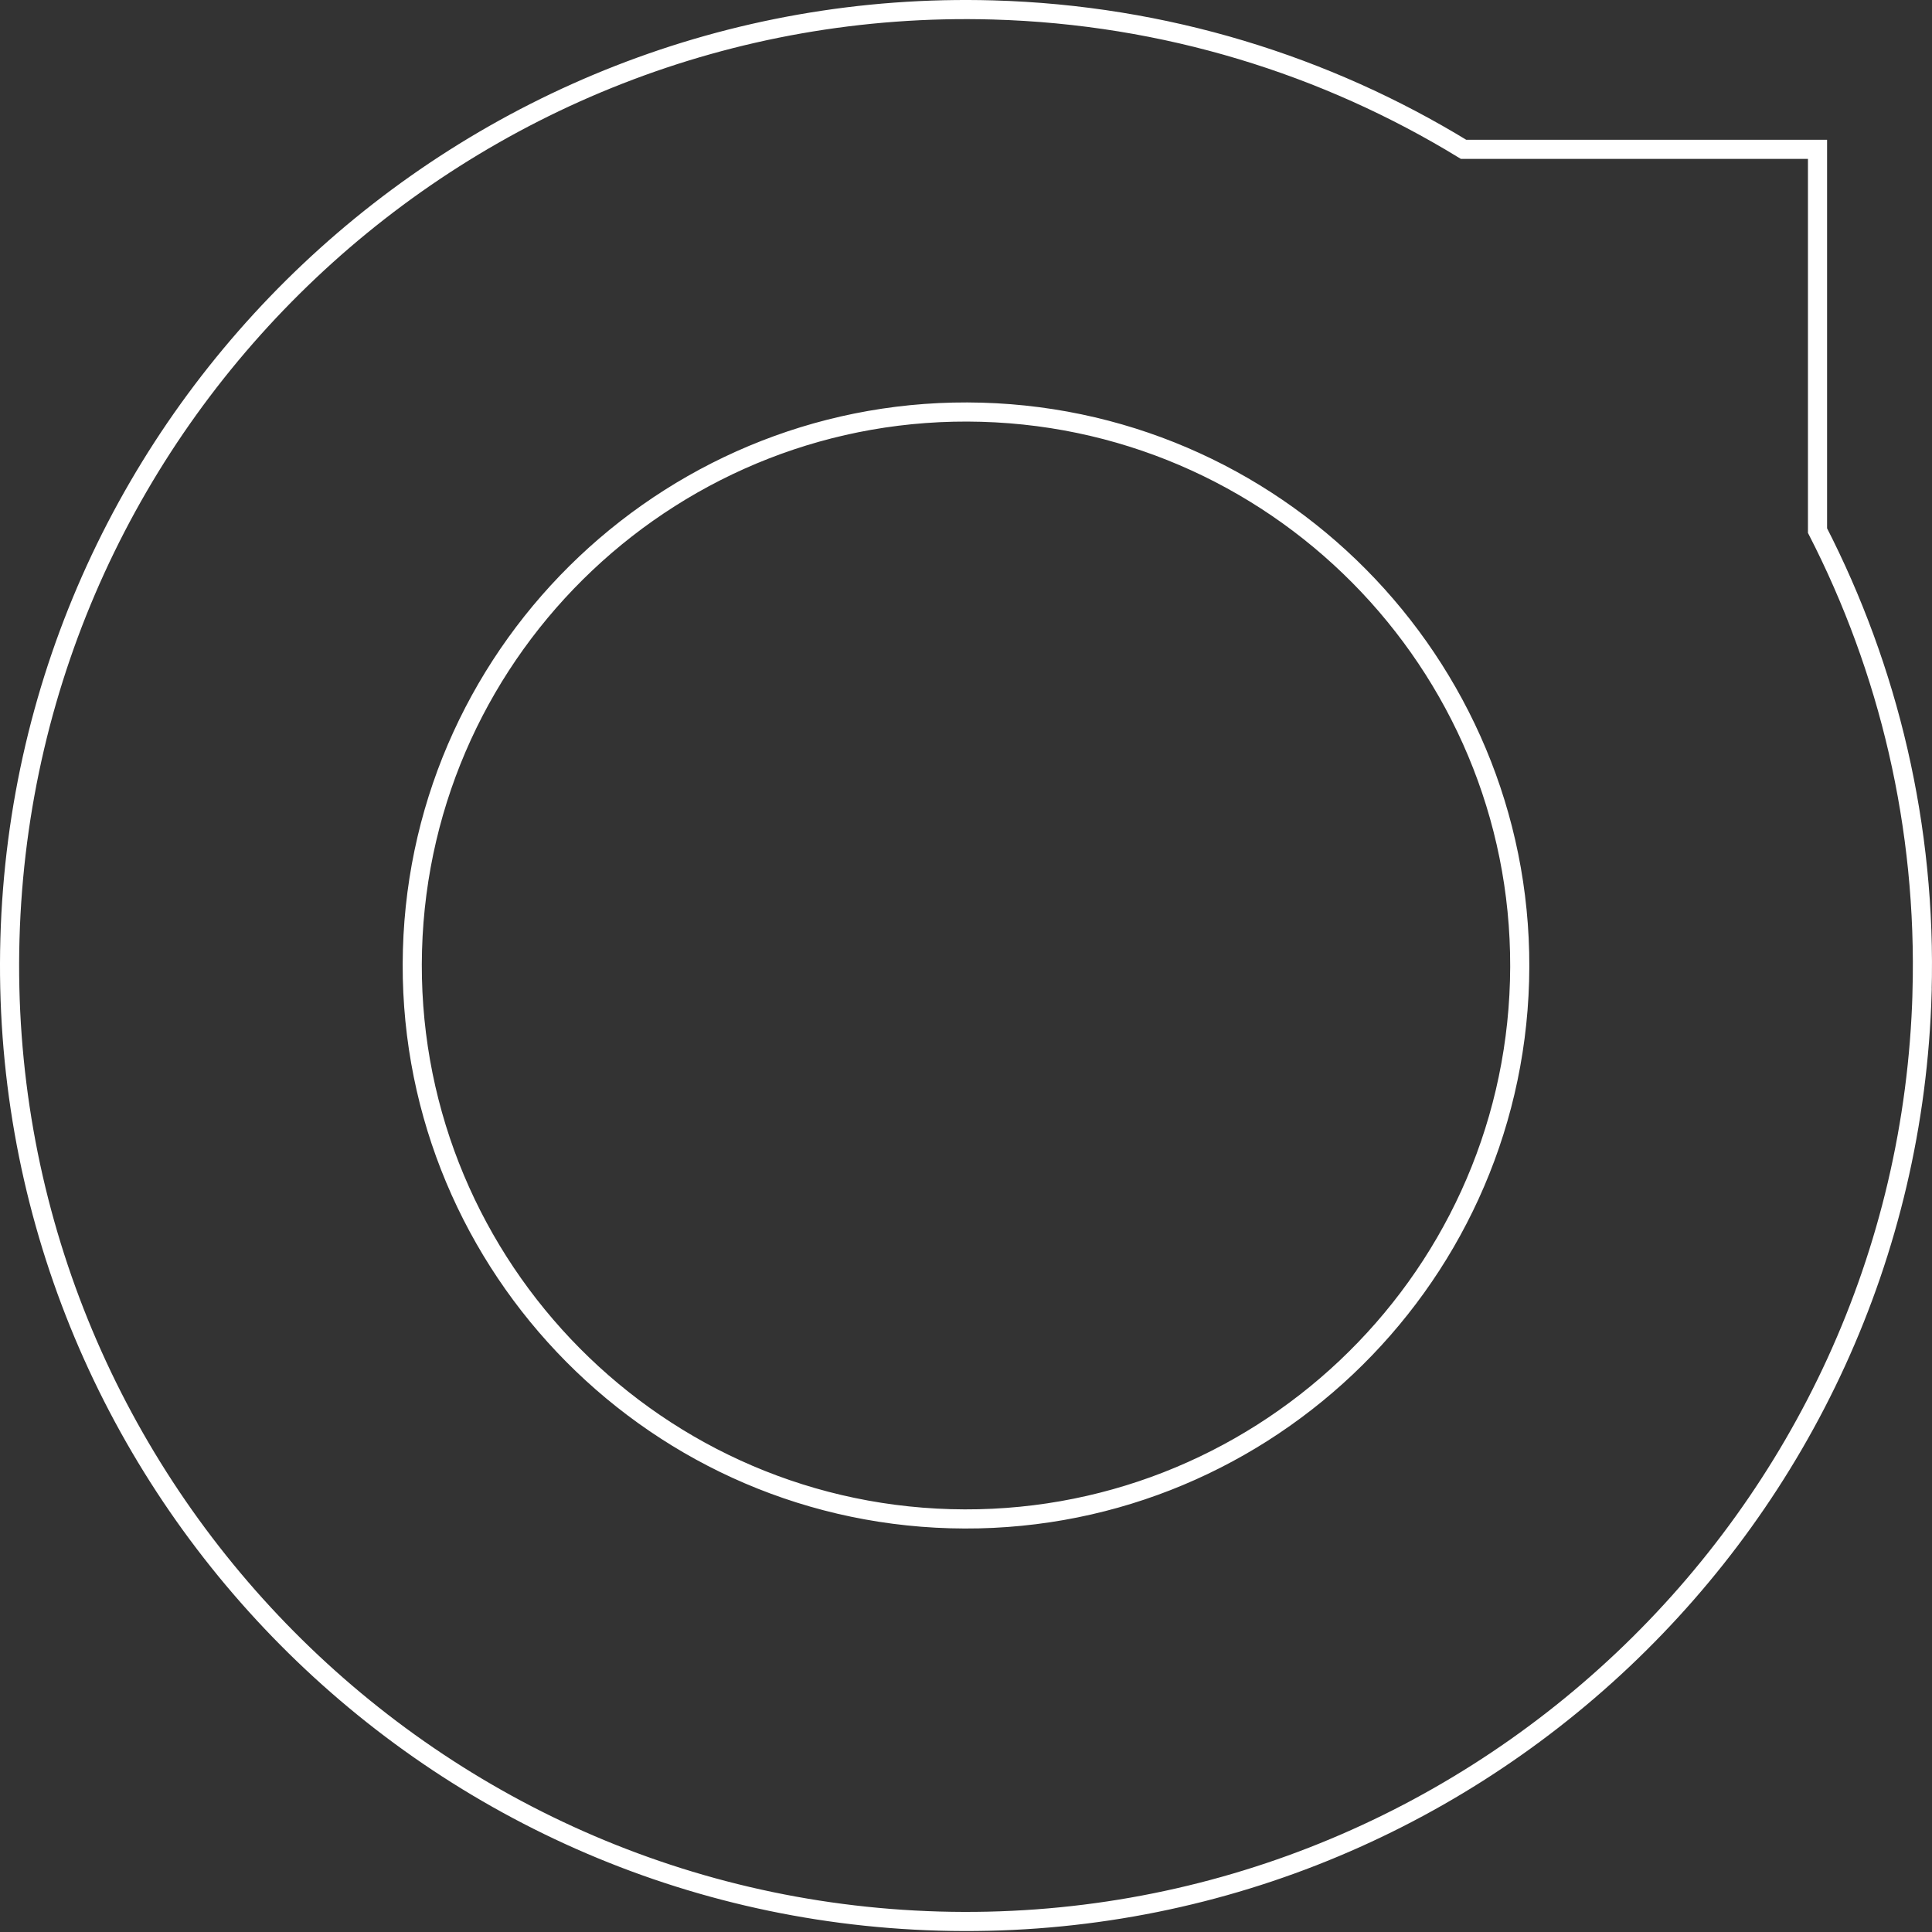 <?xml version="1.0" encoding="UTF-8"?>
<svg xmlns="http://www.w3.org/2000/svg" width="404" height="404" viewBox="0 0 404 404" fill="none">
  <rect x="0" y="0" width="404" height="404" fill="#333333" stroke="none"/>
  <path d="M401.919 207.521C402.896 172.8 394.904 139.872 380.06 110.948V31.227H306.045C277.275 13.644 243.693 3.097 207.633 2.08C97.394 -1.022 5.185 86.09 2.08 196.272C-1.024 306.455 86.134 398.616 196.373 401.719C306.612 404.822 398.821 317.709 401.925 207.527L401.919 207.521ZM86.251 198.633C88.045 134.841 141.434 84.401 205.259 86.201C269.084 87.995 319.55 141.357 317.749 205.148C315.954 268.94 262.565 319.38 198.741 317.58C134.916 315.786 84.45 262.425 86.251 198.633Z" stroke="white" stroke-width="4" stroke-miterlimit="10"></path>
</svg>
